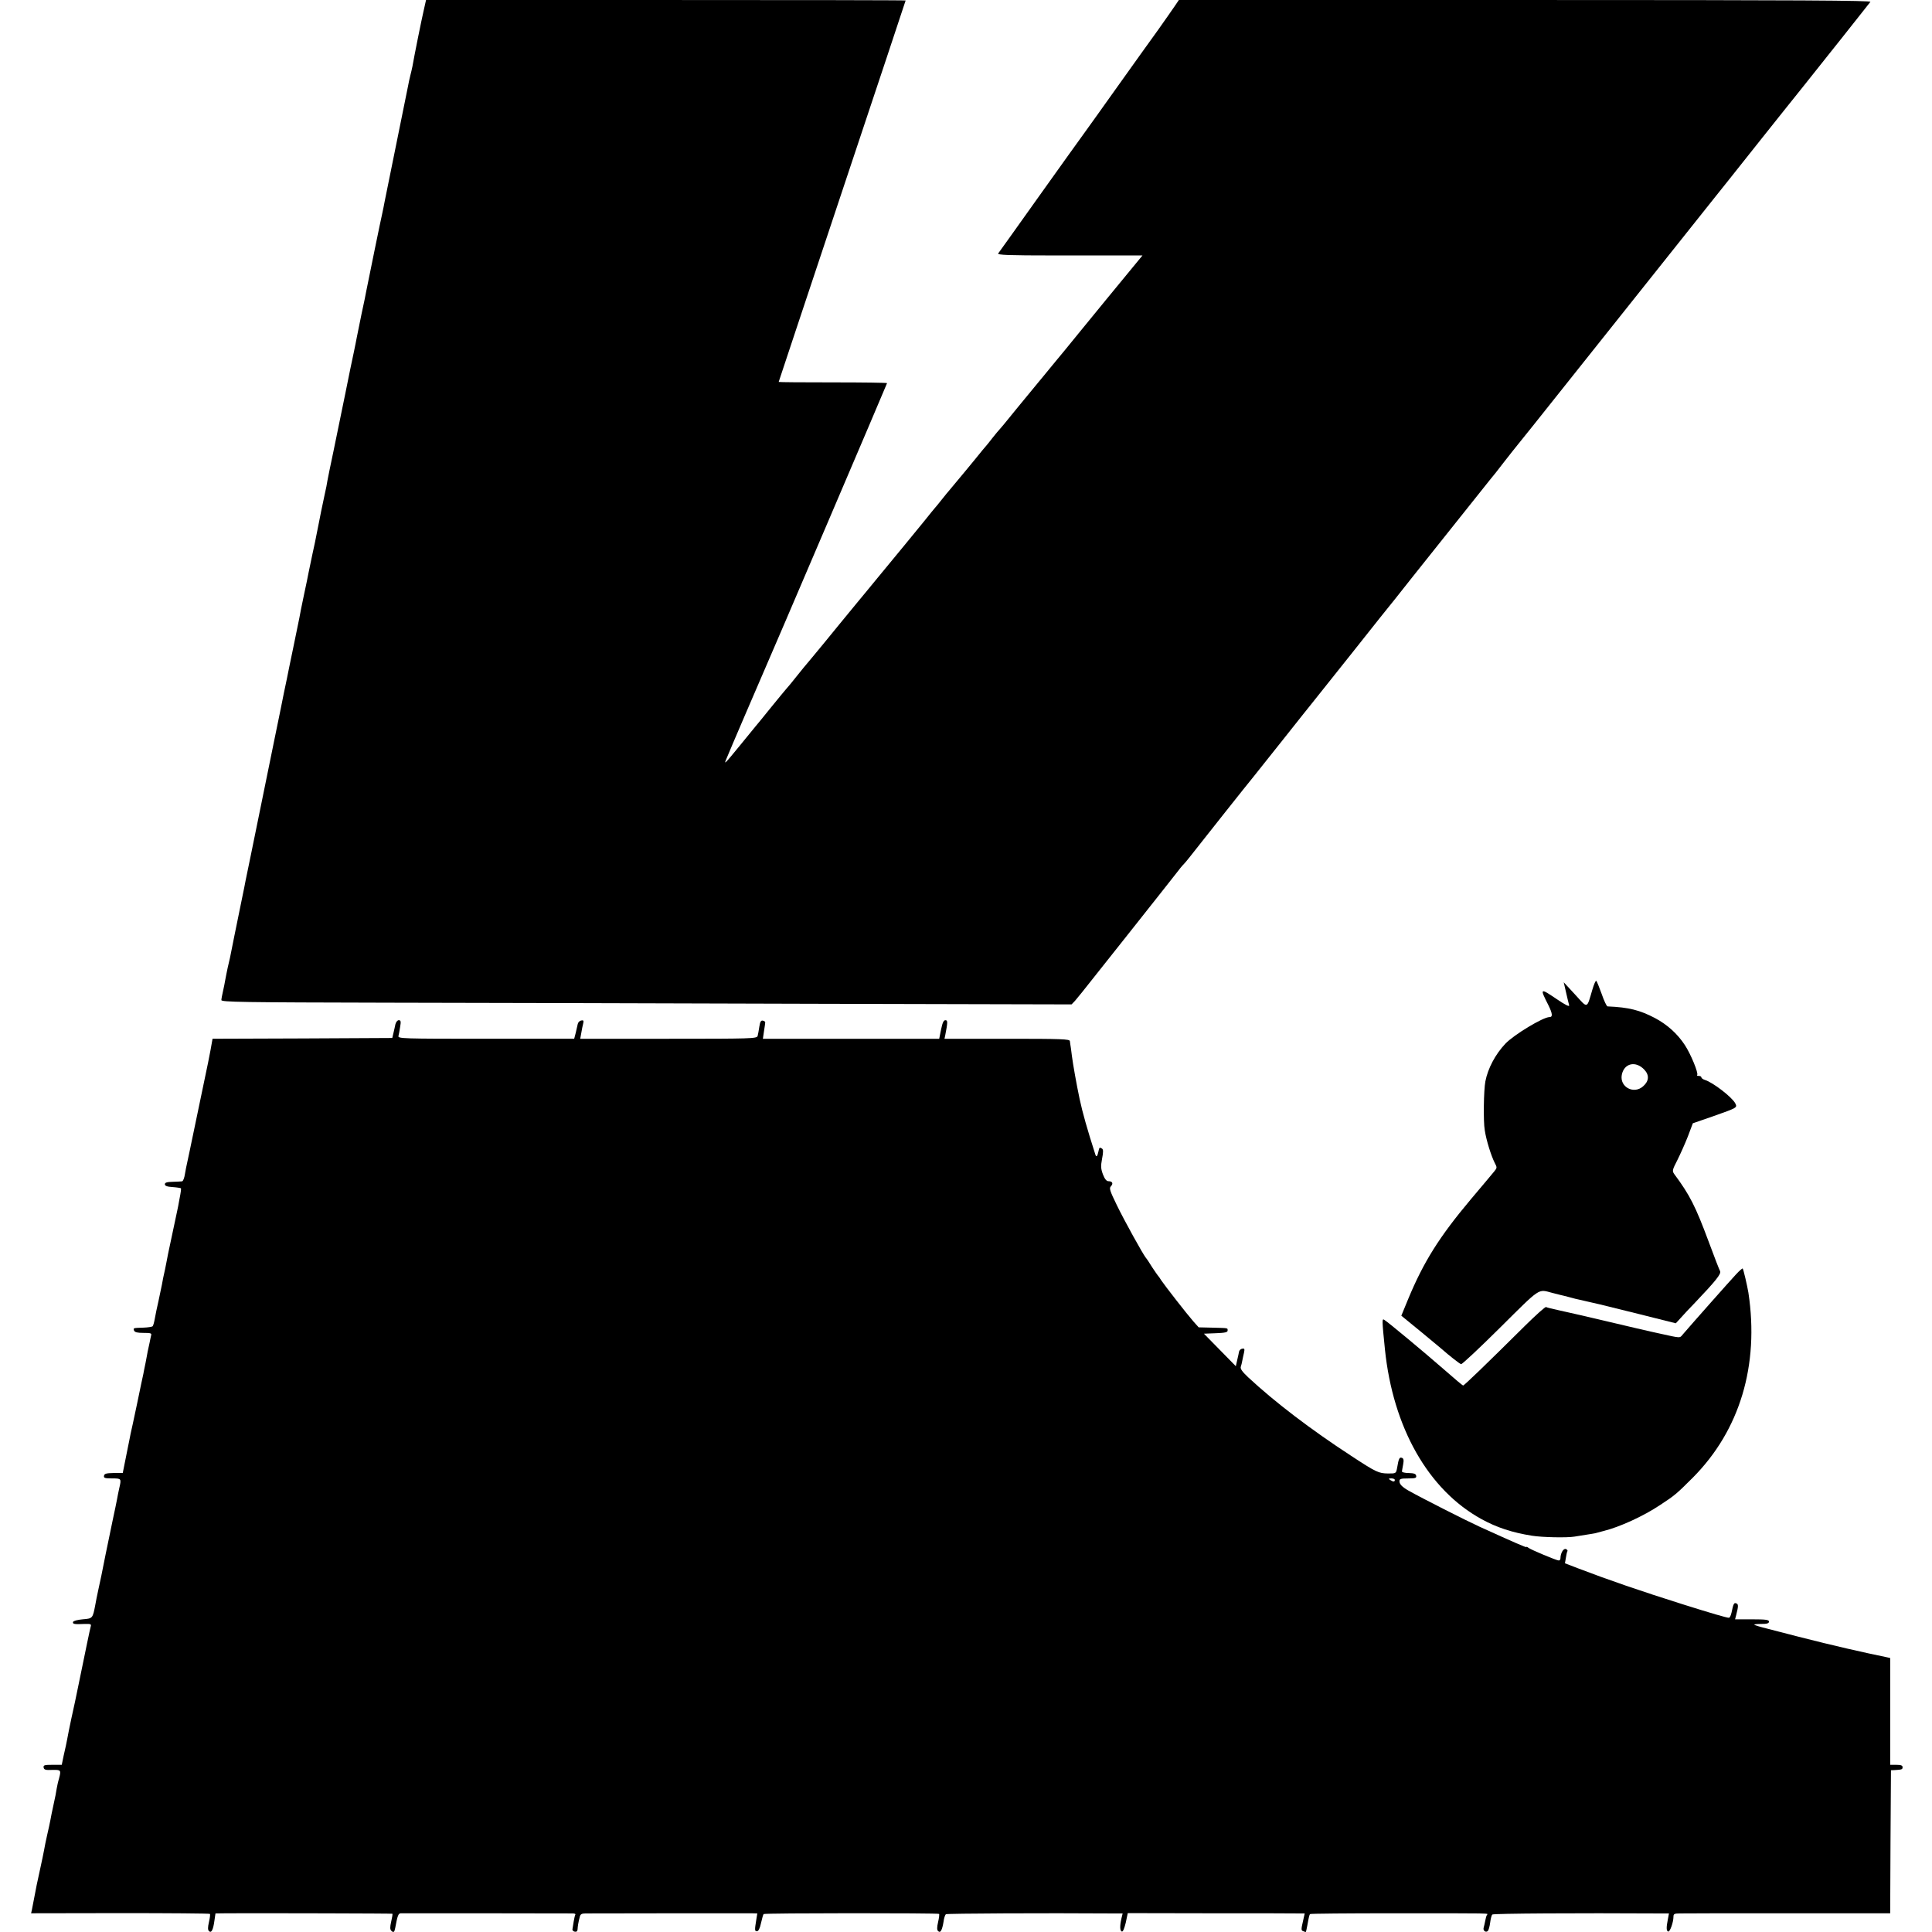 <?xml version="1.0" standalone="no"?>
<!DOCTYPE svg PUBLIC "-//W3C//DTD SVG 20010904//EN"
 "http://www.w3.org/TR/2001/REC-SVG-20010904/DTD/svg10.dtd">
<svg version="1.0" xmlns="http://www.w3.org/2000/svg"
 width="1248pt" height="1248pt" viewBox="0 0 1248 1248"
 preserveAspectRatio="xMidYMid meet">
<g transform="translate(0,1248) scale(0.1,-0.1)"
fill="#000000" stroke="none">
<path d="M2737 12413 c-14 -60 -61 -293 -73 -363 -3 -14 -9 -41 -14 -60 -5
-19 -11 -48 -14 -65 -3 -16 -37 -185 -76 -375 -39 -190 -73 -358 -76 -375 -3
-16 -9 -48 -14 -70 -8 -33 -88 -424 -104 -505 -2 -14 -16 -81 -31 -150 -14
-69 -27 -135 -30 -148 -2 -13 -11 -55 -19 -95 -9 -40 -34 -162 -56 -272 -23
-110 -57 -276 -76 -370 -20 -93 -37 -179 -39 -190 -1 -11 -10 -56 -20 -100 -9
-44 -19 -89 -21 -100 -2 -11 -8 -43 -14 -71 -6 -28 -13 -64 -16 -80 -3 -16
-14 -72 -26 -124 -11 -52 -22 -106 -25 -120 -2 -14 -16 -79 -30 -145 -14 -66
-27 -131 -29 -145 -3 -14 -21 -101 -40 -195 -19 -93 -38 -181 -40 -195 -3 -14
-12 -59 -21 -100 -8 -41 -17 -84 -19 -95 -4 -21 -31 -153 -40 -195 -11 -53
-86 -420 -105 -515 -11 -55 -33 -163 -49 -240 -16 -77 -31 -151 -34 -165 -2
-14 -12 -61 -21 -105 -19 -93 -17 -83 -50 -245 -14 -69 -27 -134 -29 -145 -3
-11 -9 -40 -15 -65 -5 -25 -13 -61 -16 -80 -3 -19 -10 -53 -15 -75 -5 -22 -10
-47 -10 -55 0 -13 128 -15 1083 -17 595 -1 1831 -4 2746 -7 l1663 -4 22 23
c11 13 32 39 46 56 14 18 149 188 300 378 151 191 290 366 309 391 19 25 39
50 45 55 6 6 27 30 46 55 38 49 381 482 409 515 9 11 95 119 191 240 96 121
180 227 187 235 7 8 123 155 259 325 135 171 259 326 275 345 15 20 157 198
314 395 158 198 294 369 303 380 10 11 49 60 87 110 39 49 77 99 87 110 40 49
100 124 368 461 392 493 885 1112 919 1154 27 33 75 94 296 372 49 62 95 120
102 128 7 8 80 101 164 205 83 105 164 206 179 225 16 19 76 96 135 170 59 74
112 141 117 148 8 9 -439 12 -2228 12 l-2239 0 -25 -37 c-14 -21 -62 -89 -107
-153 -46 -63 -165 -230 -265 -370 -99 -140 -198 -277 -218 -305 -20 -27 -151
-210 -290 -405 -139 -195 -257 -361 -262 -367 -8 -10 69 -13 358 -13 203 0
415 0 472 0 l102 0 -232 -282 c-127 -156 -250 -305 -272 -333 -23 -27 -65 -79
-95 -115 -29 -36 -61 -74 -70 -85 -118 -143 -172 -209 -201 -245 -19 -24 -42
-51 -50 -60 -8 -8 -31 -36 -50 -60 -19 -25 -37 -47 -40 -50 -3 -3 -35 -41 -70
-85 -36 -44 -67 -82 -70 -85 -3 -3 -25 -30 -50 -60 -25 -30 -47 -57 -50 -60
-3 -3 -23 -27 -45 -55 -21 -27 -42 -52 -45 -55 -3 -3 -34 -41 -69 -85 -36 -44
-95 -116 -131 -160 -36 -44 -112 -136 -169 -205 -56 -69 -118 -143 -136 -165
-18 -22 -70 -85 -115 -140 -45 -55 -89 -109 -98 -120 -9 -11 -37 -45 -62 -75
-25 -30 -47 -57 -50 -60 -3 -3 -31 -37 -62 -76 -31 -39 -62 -77 -70 -85 -7 -8
-51 -61 -98 -119 -47 -58 -92 -114 -102 -125 -9 -11 -53 -65 -98 -120 -103
-126 -105 -127 -87 -85 20 50 226 529 242 565 34 75 795 1856 795 1860 0 3
-157 5 -350 5 -192 0 -350 1 -350 3 0 2 185 556 410 1232 226 676 410 1231
410 1232 0 2 -697 3 -1549 3 l-1549 0 -15 -67z"/>
<path d="M10286 6087 c-37 -126 -28 -123 -111 -32 l-74 80 15 -65 c8 -36 17
-73 20 -83 4 -13 -23 0 -86 43 -102 69 -104 67 -48 -43 27 -55 29 -77 7 -77
-41 0 -230 -114 -285 -172 -65 -69 -113 -160 -129 -243 -11 -56 -14 -260 -4
-316 10 -66 41 -164 64 -210 16 -30 16 -33 -2 -55 -10 -12 -78 -94 -152 -181
-204 -243 -305 -404 -405 -645 l-44 -107 126 -103 c68 -57 130 -107 136 -113
44 -39 115 -95 124 -97 6 -2 120 105 254 238 263 261 242 247 333 223 22 -6
47 -12 55 -14 8 -2 35 -8 60 -15 25 -7 52 -14 60 -15 8 -2 38 -9 65 -15 28 -6
59 -14 70 -16 11 -3 126 -31 255 -63 l235 -59 33 36 c17 20 58 63 90 96 136
143 172 188 163 205 -5 9 -39 96 -75 194 -84 225 -120 297 -221 433 -14 20
-13 26 20 90 19 38 50 107 68 153 l32 85 130 45 c159 56 158 56 144 84 -21 40
-144 135 -196 151 -13 4 -23 12 -23 17 0 5 -7 9 -17 9 -9 0 -14 3 -10 6 10 10
-41 135 -80 194 -48 73 -114 132 -193 174 -98 51 -167 69 -306 75 -6 1 -23 37
-38 81 -16 44 -31 82 -35 84 -4 3 -15 -23 -25 -57z m336 -517 c33 -35 30 -74
-8 -107 -60 -54 -152 -5 -138 73 14 76 90 94 146 34z"/>
<path d="M2554 5863 c-3 -16 -9 -41 -13 -58 l-7 -30 -581 -3 -580 -2 -13 -73
c-8 -39 -15 -76 -16 -82 -4 -18 -94 -449 -98 -470 -4 -23 -37 -175 -40 -190
-2 -5 -6 -31 -11 -57 -4 -27 -12 -48 -19 -49 -6 -1 -33 -2 -61 -3 -37 -1 -50
-5 -50 -16 0 -10 14 -16 50 -18 28 -2 52 -6 54 -8 2 -2 -2 -32 -9 -66 -6 -35
-13 -70 -15 -78 -2 -8 -17 -82 -35 -165 -18 -82 -34 -161 -36 -175 -4 -21 -10
-51 -20 -95 -1 -5 -5 -25 -8 -43 -4 -18 -14 -65 -22 -105 -9 -39 -20 -91 -24
-115 -4 -23 -10 -45 -14 -49 -4 -4 -31 -8 -59 -9 -68 -2 -67 -2 -61 -19 5 -11
21 -15 61 -15 47 0 54 -2 49 -17 -2 -10 -7 -31 -10 -48 -4 -16 -9 -41 -12 -55
-2 -14 -9 -47 -14 -75 -6 -27 -12 -59 -14 -70 -3 -11 -21 -99 -41 -195 -20
-96 -39 -182 -41 -190 -1 -8 -14 -69 -27 -135 l-24 -120 -59 0 c-47 -1 -60 -4
-62 -18 -3 -14 5 -17 52 -17 61 0 61 0 46 -65 -5 -22 -11 -53 -14 -70 -3 -16
-15 -75 -27 -130 -37 -178 -63 -303 -74 -362 -3 -16 -12 -57 -20 -93 -8 -36
-16 -78 -19 -95 -17 -89 -17 -90 -81 -95 -34 -3 -60 -10 -63 -17 -4 -14 8 -16
76 -13 38 1 43 -1 38 -17 -5 -17 -30 -139 -77 -368 -11 -55 -22 -107 -24 -116
-2 -9 -13 -59 -24 -110 -11 -52 -23 -110 -26 -129 -4 -19 -8 -39 -9 -45 -1 -5
-8 -36 -15 -67 l-12 -58 -60 0 c-52 0 -60 -2 -57 -18 3 -14 13 -17 56 -15 56
1 58 0 43 -57 -6 -19 -12 -48 -15 -65 -2 -16 -11 -63 -20 -102 -9 -40 -18 -86
-21 -103 -3 -16 -12 -58 -20 -92 -8 -35 -17 -79 -20 -98 -3 -19 -15 -73 -25
-120 -21 -96 -22 -98 -54 -267 l-5 -22 576 1 c316 0 577 -2 579 -5 3 -2 0 -26
-6 -52 -8 -35 -8 -51 0 -59 15 -15 27 7 35 66 l7 48 76 1 c274 1 1065 -1 1067
-3 2 -2 -2 -25 -8 -51 -8 -35 -8 -50 1 -59 14 -14 20 -9 25 18 15 81 20 94 36
95 19 0 1075 0 1109 -1 13 0 21 -3 19 -7 -3 -5 -8 -25 -11 -45 -3 -21 -7 -43
-8 -50 -2 -6 5 -14 15 -16 11 -2 17 3 18 15 1 20 5 46 14 80 4 18 12 23 38 23
67 1 1034 1 1070 1 l39 -1 -6 -37 c-12 -73 -11 -78 4 -78 9 0 19 18 26 53 7
30 14 56 17 58 6 7 1127 7 1133 1 3 -2 0 -26 -6 -52 -8 -35 -8 -51 0 -59 15
-15 26 6 35 60 3 24 10 46 16 49 7 5 652 8 1067 5 l74 0 -8 -33 c-11 -48 -10
-80 3 -84 7 -2 16 20 25 57 l13 62 530 -1 c292 0 549 0 572 -1 l41 0 -12 -54
c-11 -47 -11 -56 1 -60 8 -4 16 -6 18 -6 1 0 6 19 10 43 11 61 13 68 18 73 3
3 245 5 538 5 665 0 611 1 604 -11 -4 -6 -8 -23 -11 -38 -3 -15 -7 -34 -10
-44 -6 -19 14 -34 27 -21 5 5 12 29 15 54 3 24 9 48 14 52 6 7 565 10 1068 7
l73 0 -7 -37 c-11 -55 -10 -76 2 -80 11 -4 34 60 34 96 0 18 6 21 43 21 23 1
338 1 699 1 l658 0 2 462 3 462 23 1 c48 3 52 4 52 19 0 11 -11 15 -40 15
l-40 0 0 345 0 345 -22 5 c-13 3 -66 14 -118 25 -192 42 -353 81 -659 161 -41
10 -76 21 -79 24 -3 3 17 5 45 5 37 0 50 4 50 15 0 12 -19 15 -110 15 l-109 0
7 27 c15 58 15 71 1 76 -15 6 -19 -2 -31 -60 -4 -18 -11 -33 -17 -33 -14 0
-114 29 -298 87 -270 85 -485 159 -678 233 l-83 32 6 35 c3 20 7 39 10 43 3 4
-2 11 -10 14 -16 6 -35 -28 -35 -60 0 -8 -5 -14 -11 -14 -14 0 -181 70 -196
82 -7 6 -13 8 -13 5 0 -5 -73 27 -300 130 -92 42 -370 183 -461 234 -42 24
-59 42 -59 61 0 15 8 18 56 18 47 0 55 3 52 17 -2 13 -14 17 -48 18 -25 0 -44
5 -44 10 1 6 4 26 8 46 5 27 3 38 -8 42 -16 6 -21 -4 -31 -64 -7 -37 -7 -37
-58 -37 -62 1 -76 7 -242 116 -256 167 -489 344 -663 506 -37 35 -51 54 -47
67 3 9 8 28 10 41 3 13 7 36 11 51 5 24 3 28 -12 25 -9 -1 -18 -10 -20 -18 -1
-8 -7 -33 -12 -55 l-9 -40 -103 105 -103 105 76 3 c59 2 77 6 77 17 0 18 7 16
-101 19 l-86 2 -34 38 c-43 49 -186 233 -208 266 -8 14 -18 27 -21 30 -3 3
-20 28 -38 55 -17 28 -35 55 -40 60 -20 25 -139 240 -187 339 -46 94 -51 111
-39 123 17 18 10 33 -16 33 -12 0 -24 14 -35 43 -14 37 -15 54 -6 102 9 45 8
61 -1 66 -15 10 -17 8 -23 -21 -6 -29 -13 -37 -19 -19 -53 165 -83 271 -102
360 -19 89 -43 224 -50 279 -4 36 -9 68 -10 73 -1 4 -2 14 -3 22 -1 13 -53 15
-405 15 l-405 0 5 23 c16 83 17 97 1 97 -12 0 -19 -17 -28 -60 l-12 -60 -569
0 -570 0 7 48 c4 26 8 51 8 56 1 6 -5 11 -15 13 -12 3 -18 -6 -23 -39 -3 -24
-9 -51 -11 -60 -5 -17 -41 -18 -576 -18 l-570 0 7 38 c3 20 9 48 12 60 5 20 2
23 -13 20 -10 -2 -20 -12 -22 -23 -2 -11 -8 -37 -13 -57 l-10 -38 -570 0
c-538 0 -570 1 -565 18 2 9 8 36 11 60 6 34 4 42 -9 42 -9 0 -18 -12 -22 -27z
m6456 -2943 c0 -13 -11 -13 -30 0 -12 8 -11 10 8 10 12 0 22 -4 22 -10z"/>
<path d="M11214 4248 c-41 -44 -275 -308 -343 -387 -22 -26 -10 -26 -151 5
-40 8 -220 50 -405 94 -93 22 -204 47 -245 56 -41 9 -79 18 -83 21 -5 3 -65
-51 -135 -120 -255 -253 -394 -387 -401 -387 -3 0 -60 48 -126 106 -125 109
-360 305 -384 319 -14 8 -14 -2 5 -190 52 -507 280 -909 624 -1098 98 -54 199
-87 325 -107 67 -11 228 -14 275 -6 14 2 48 8 75 12 28 4 55 9 60 10 6 2 29 8
52 14 103 25 259 96 368 169 93 61 105 71 210 176 304 306 430 726 359 1195
-8 47 -32 151 -37 156 -2 2 -22 -15 -43 -38z"/>
</g>
</svg>
